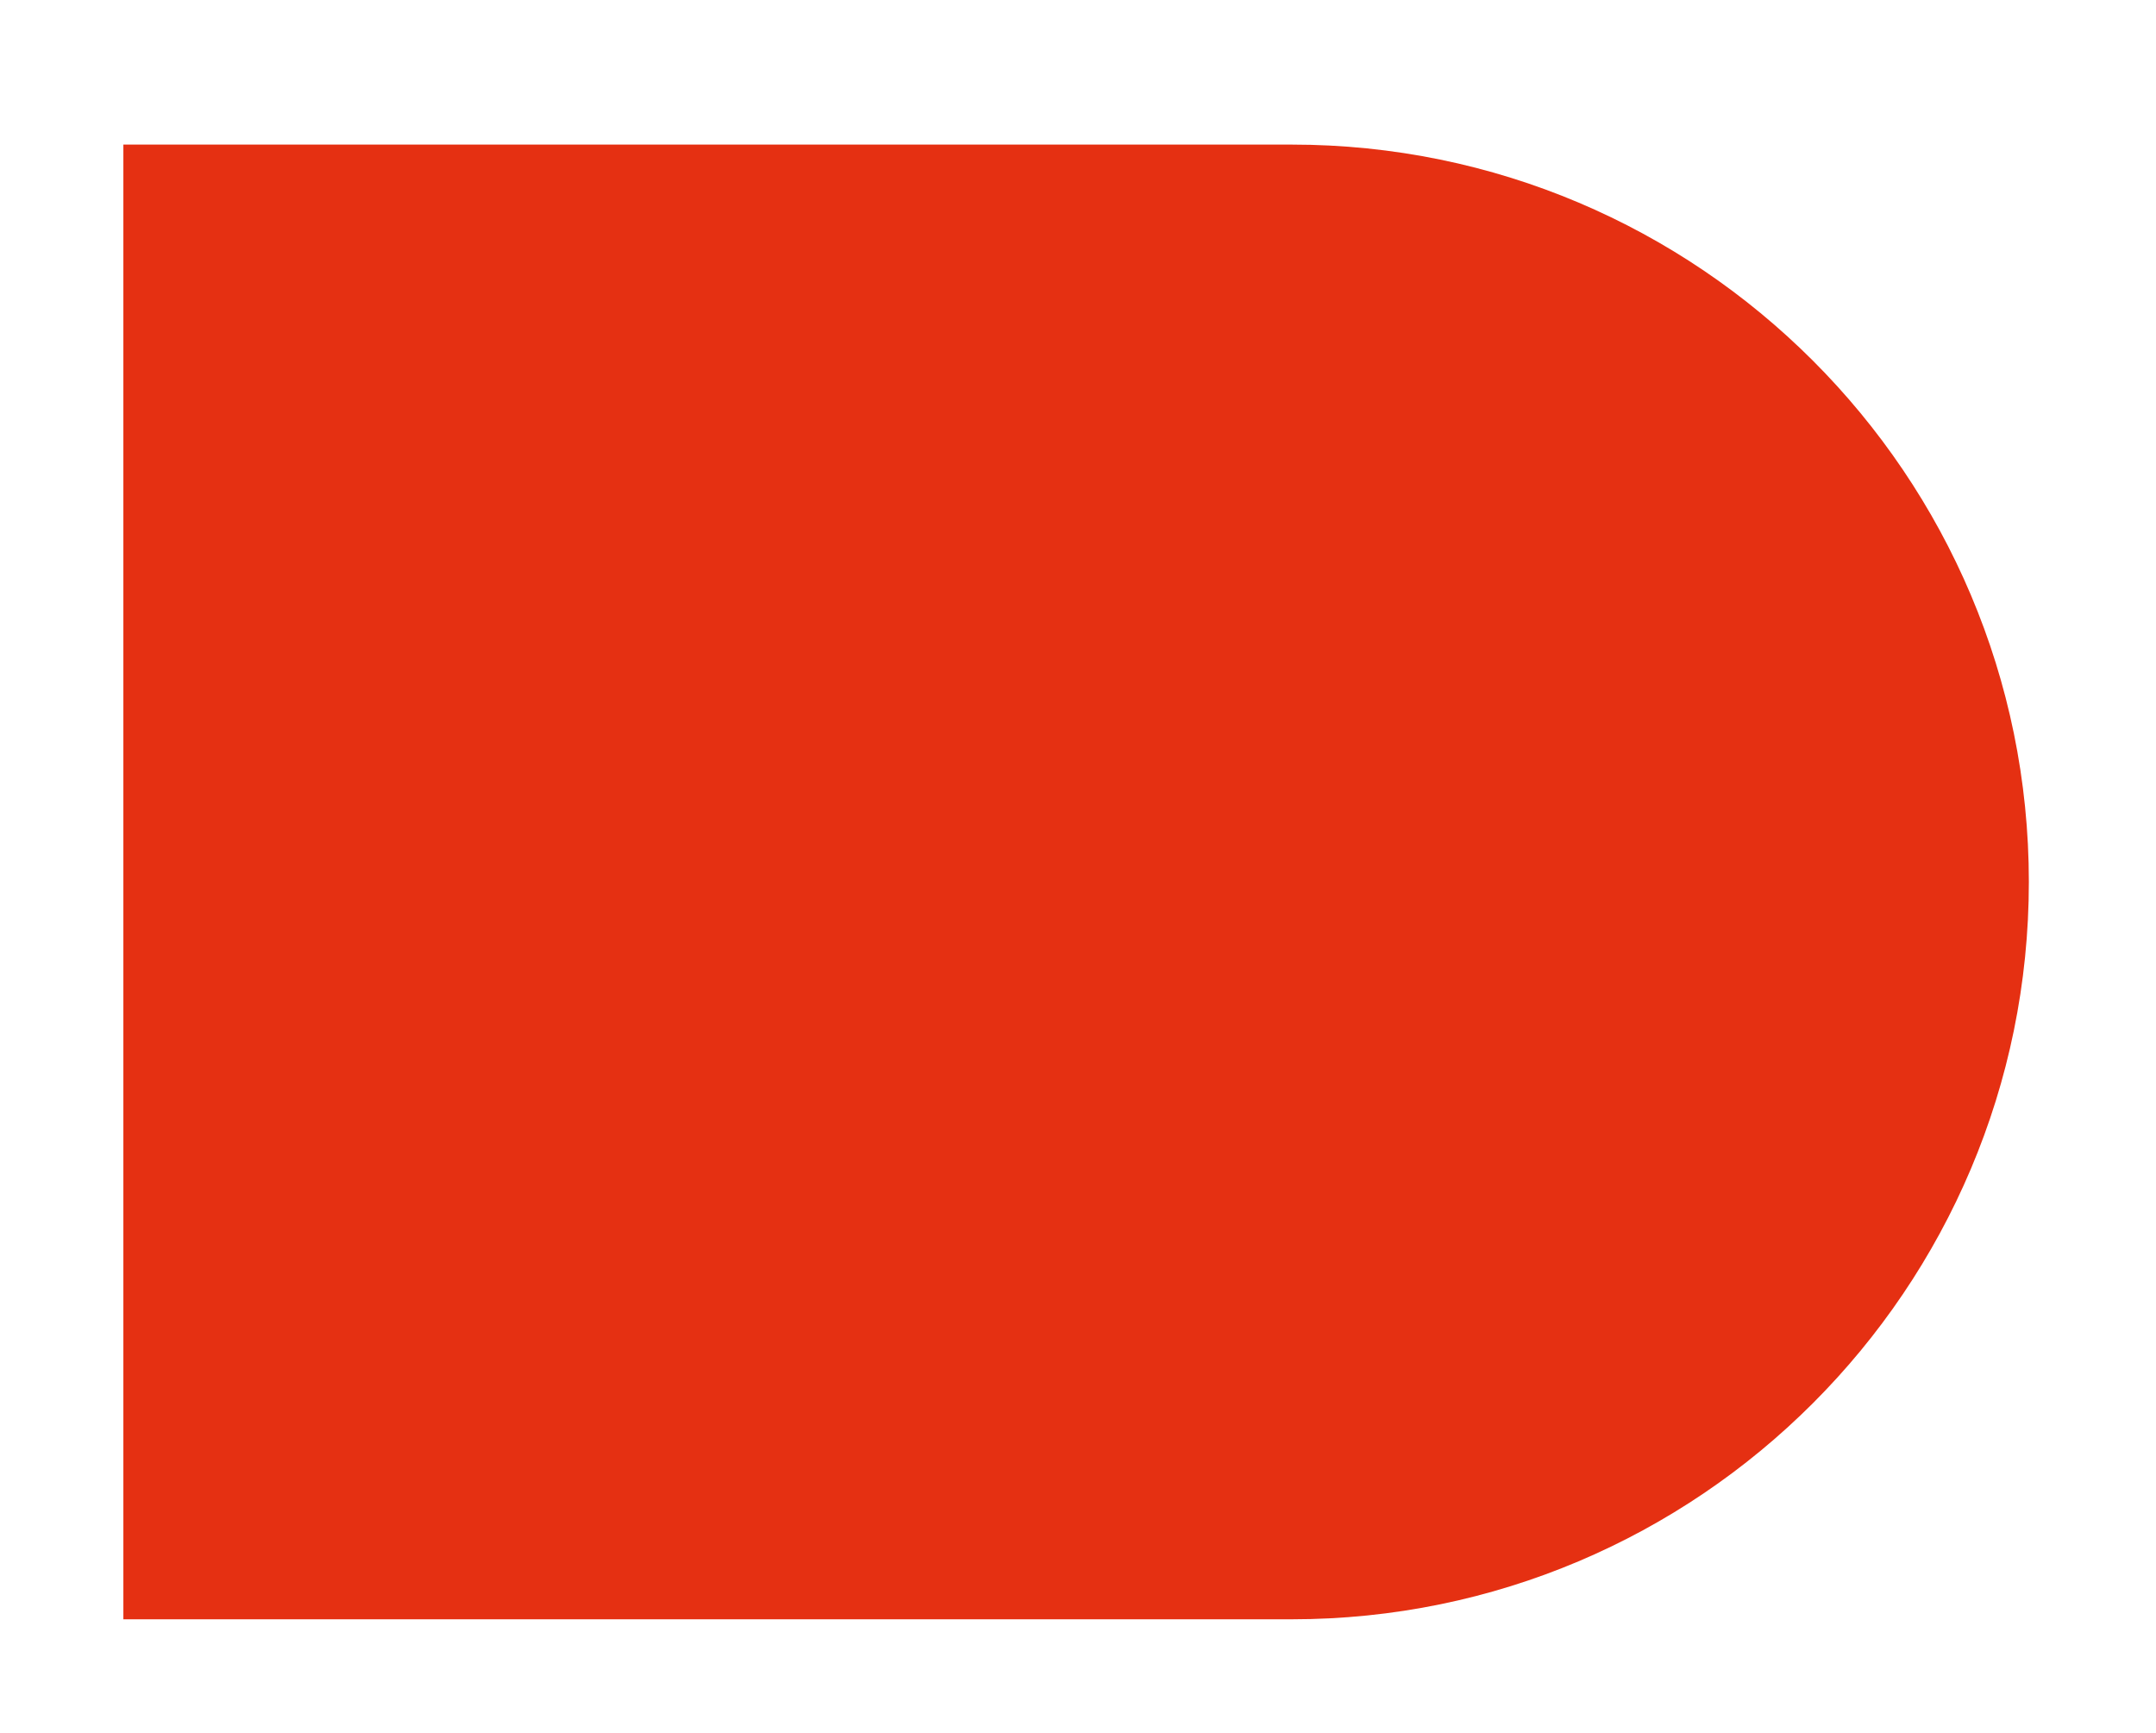 <?xml version="1.0" encoding="UTF-8"?> <svg xmlns="http://www.w3.org/2000/svg" id="Layer_1" data-name="Layer 1" viewBox="0 0 85.46 68.69"> <defs> <style> .cls-1 { fill: #e53012; } </style> </defs> <path class="cls-1" d="M4.89,5.73H51.2c16.13,0,29.22,13.09,29.22,29.22h0c0,16.13-13.09,29.22-29.22,29.22H4.89V5.73h0Z"></path> </svg> 